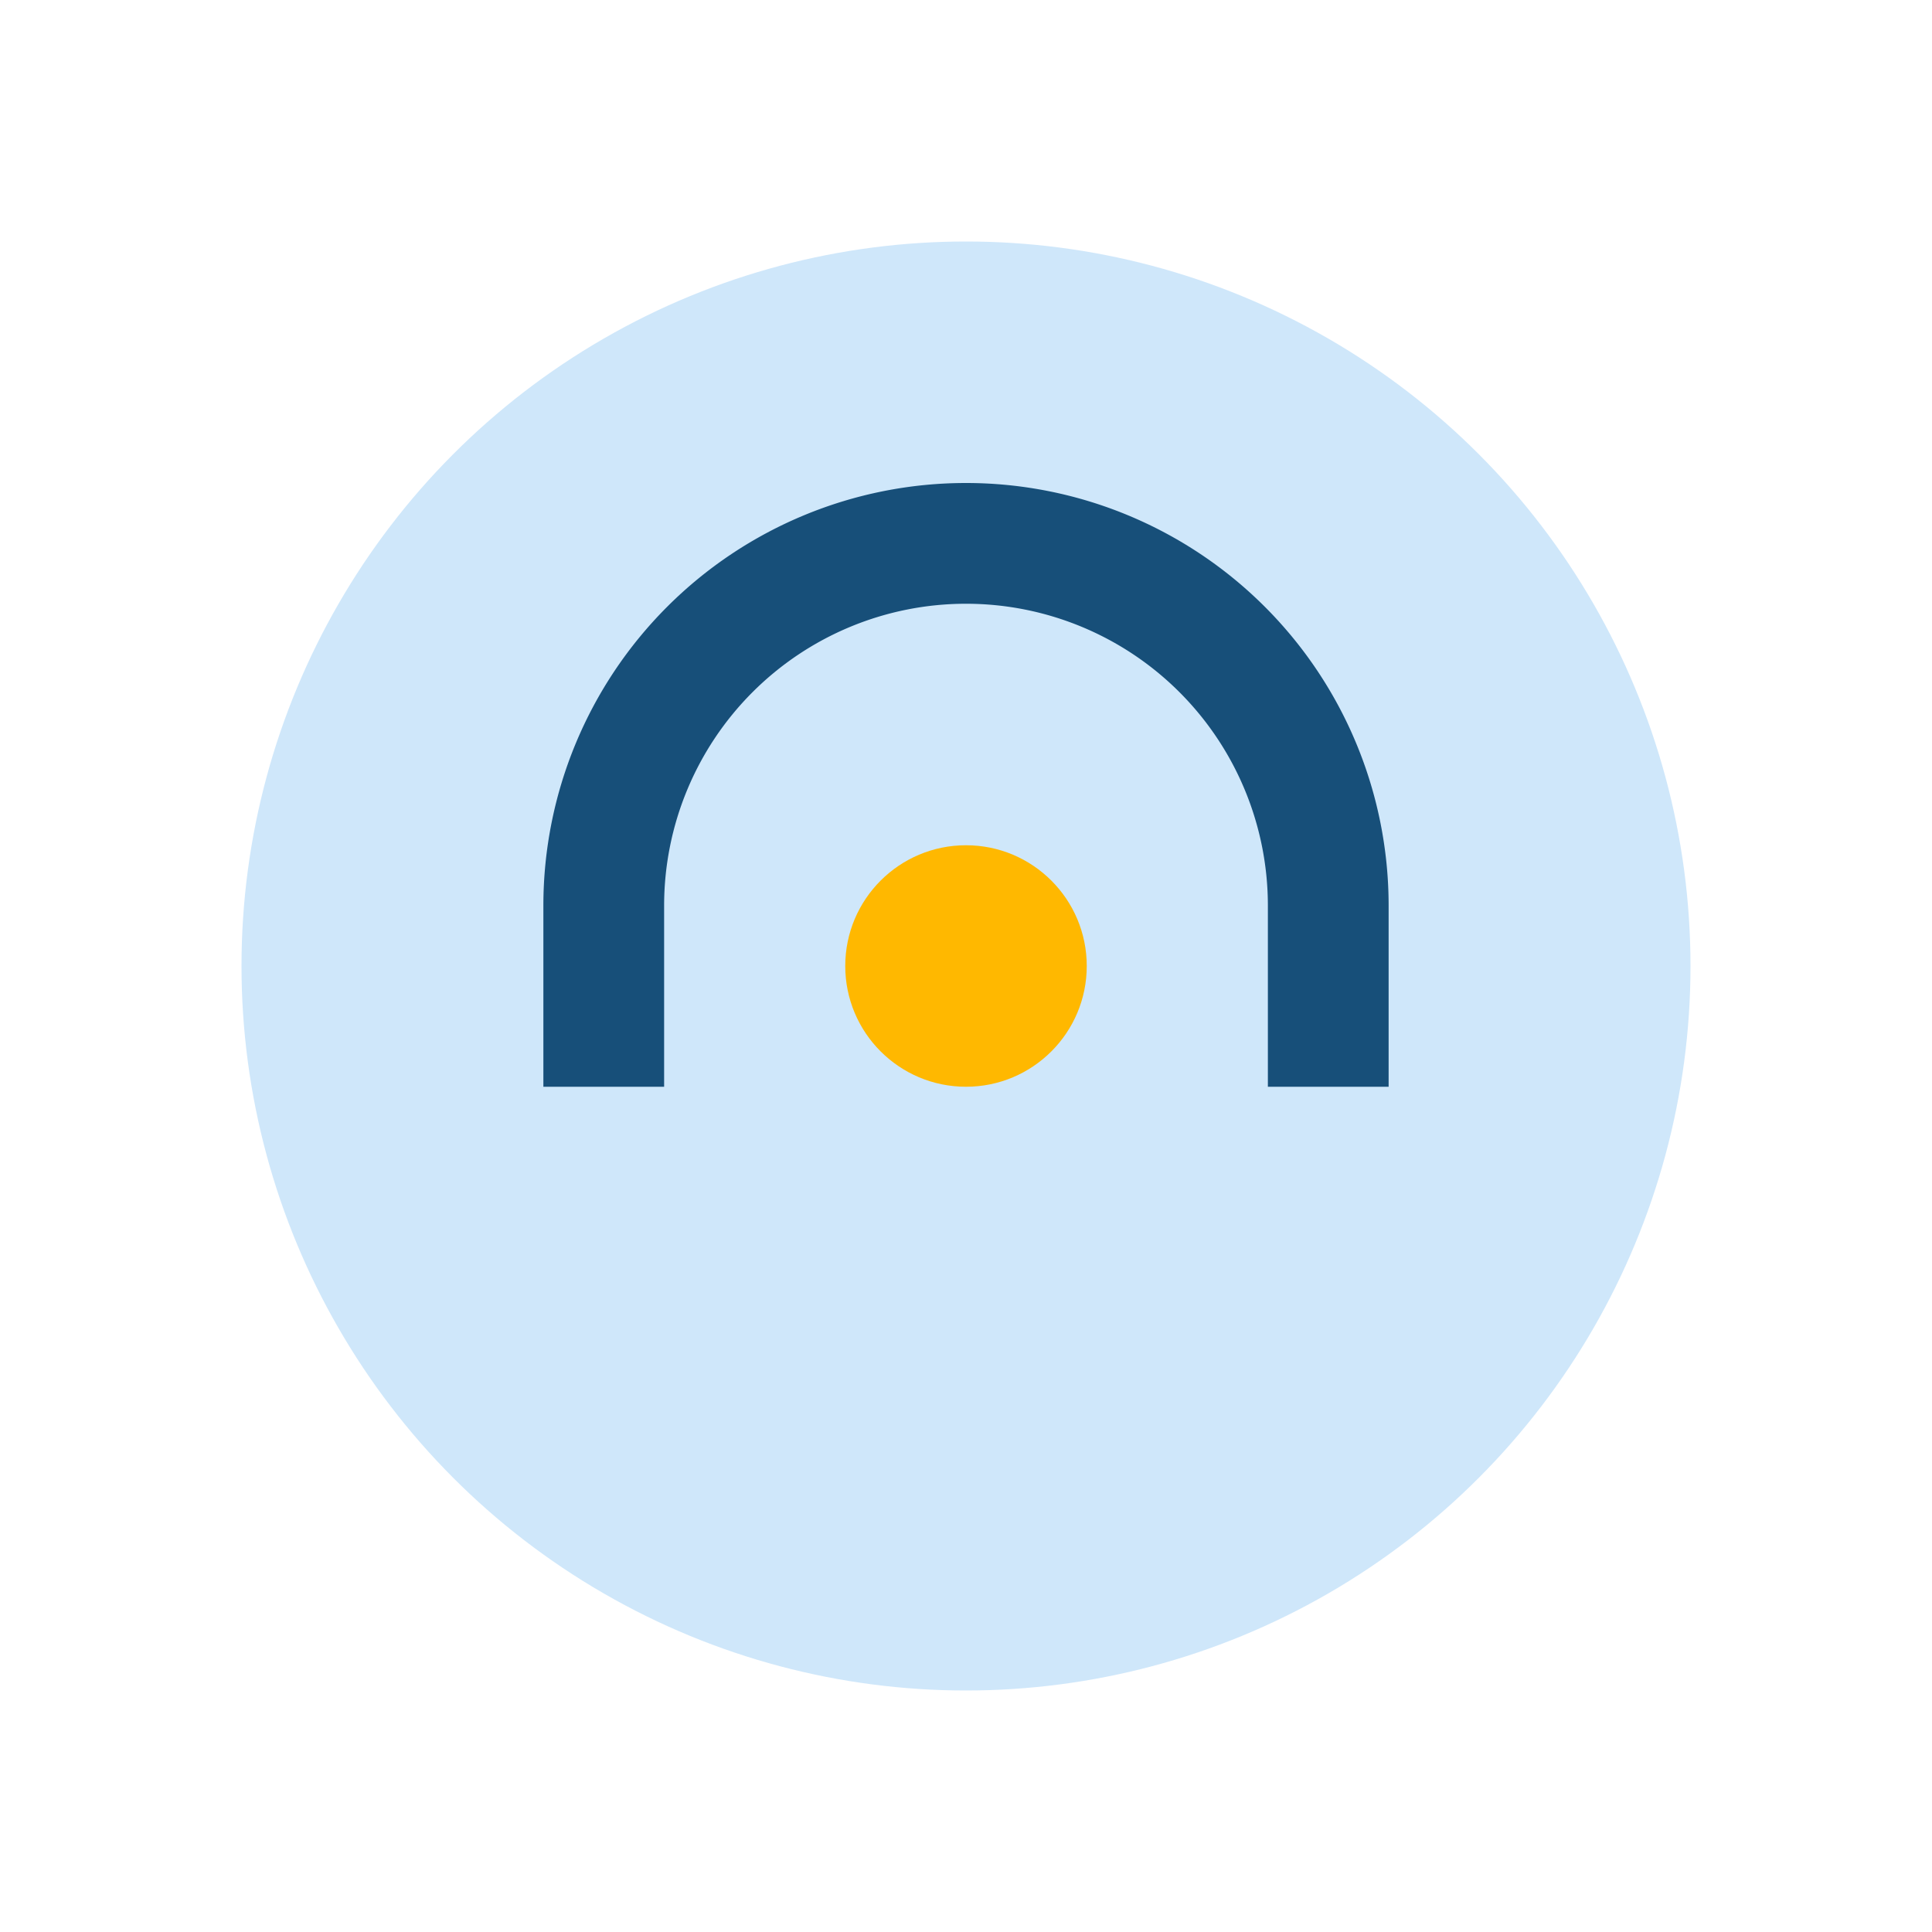 <?xml version="1.0" encoding="UTF-8"?>
<svg xmlns="http://www.w3.org/2000/svg" width="32" height="32" viewBox="0 0 32 32"><circle cx="16" cy="16" r="12" fill="#CFE7FA"/><path d="M10 18v-3a6 6 0 1112 0v3" stroke="#174F79" stroke-width="2" fill="none"/><circle cx="16" cy="16" r="2" fill="#FFB800"/></svg>